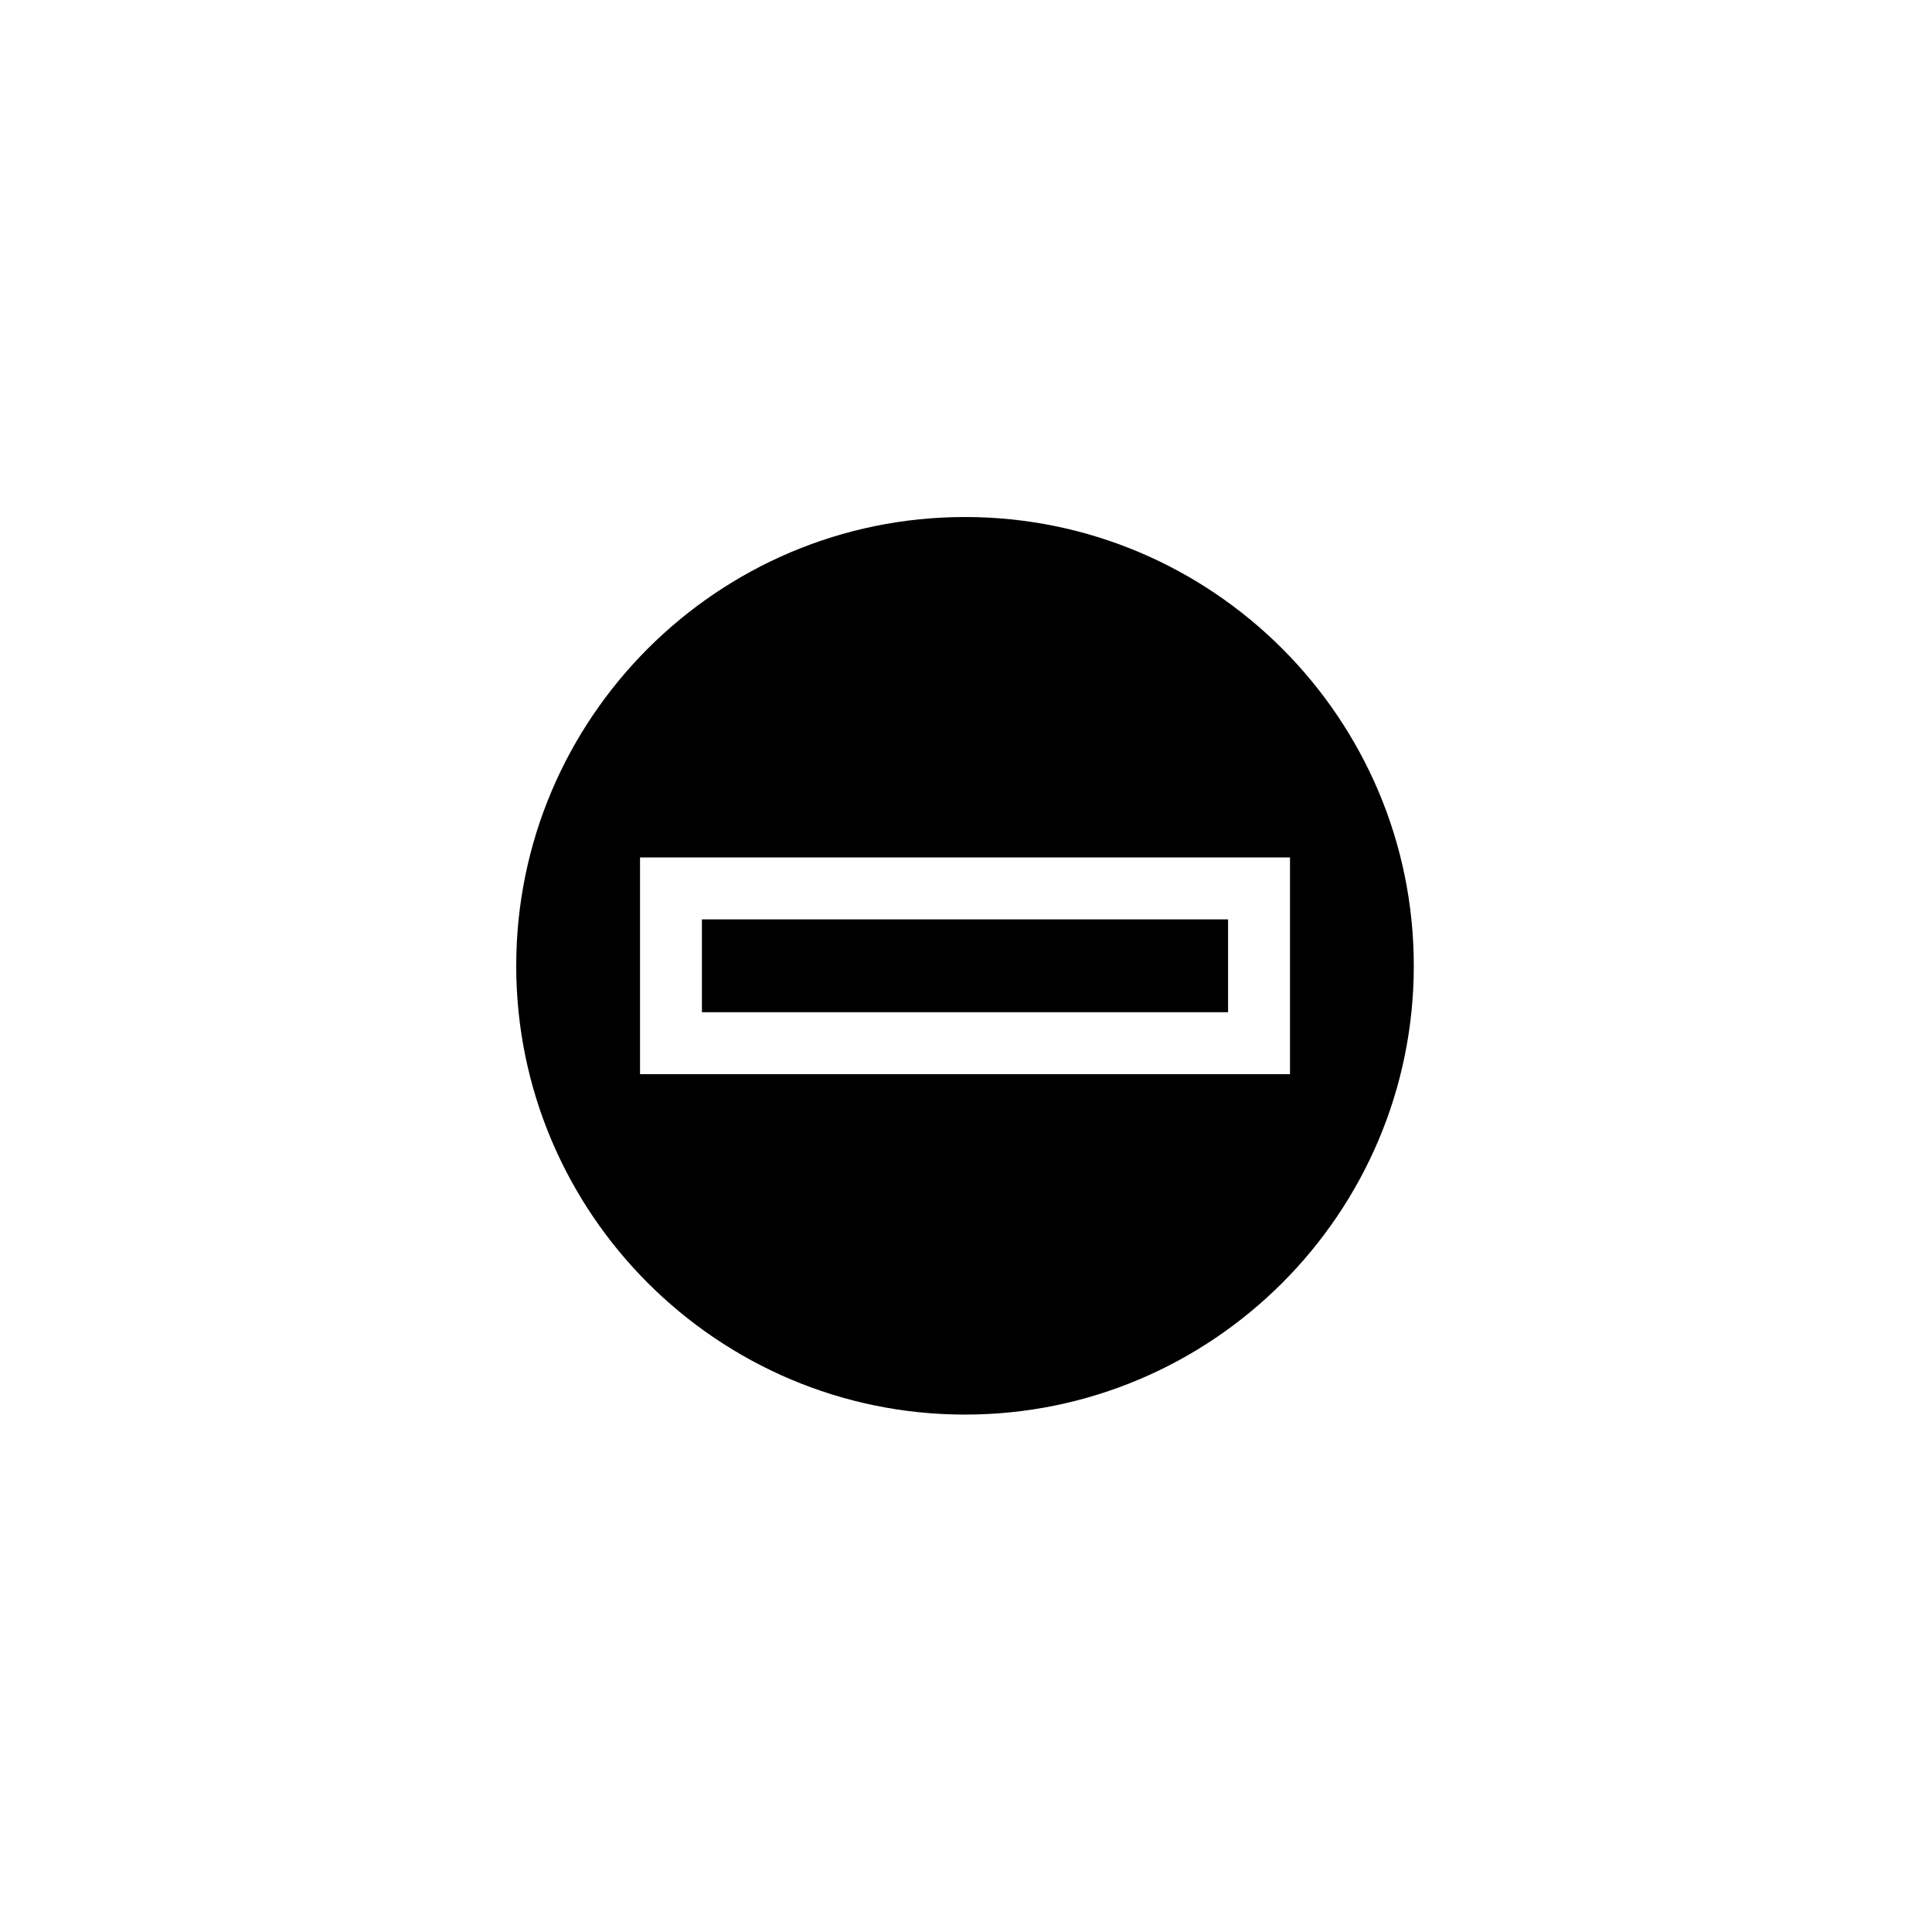 <svg xmlns="http://www.w3.org/2000/svg" width="500" height="500" viewBox="0 0 500 500"><g transform="translate(133.598,133.803)translate(116.151,116.151)rotate(0)translate(-116.151,-116.151) scale(4.005,4.005)" opacity="1"><defs class="defs"/><path transform="translate(-3,-3)" d="M32,3c-15.99,0 -29,13.01 -29,29c0,15.99 13.01,29 29,29c15.99,0 29,-13.01 29,-29c0,-15.99 -13.01,-29 -29,-29zM11,25h42v14h-42zM15,35v-6h34v6z" fill="#000000" class="fill c1"/></g></svg>